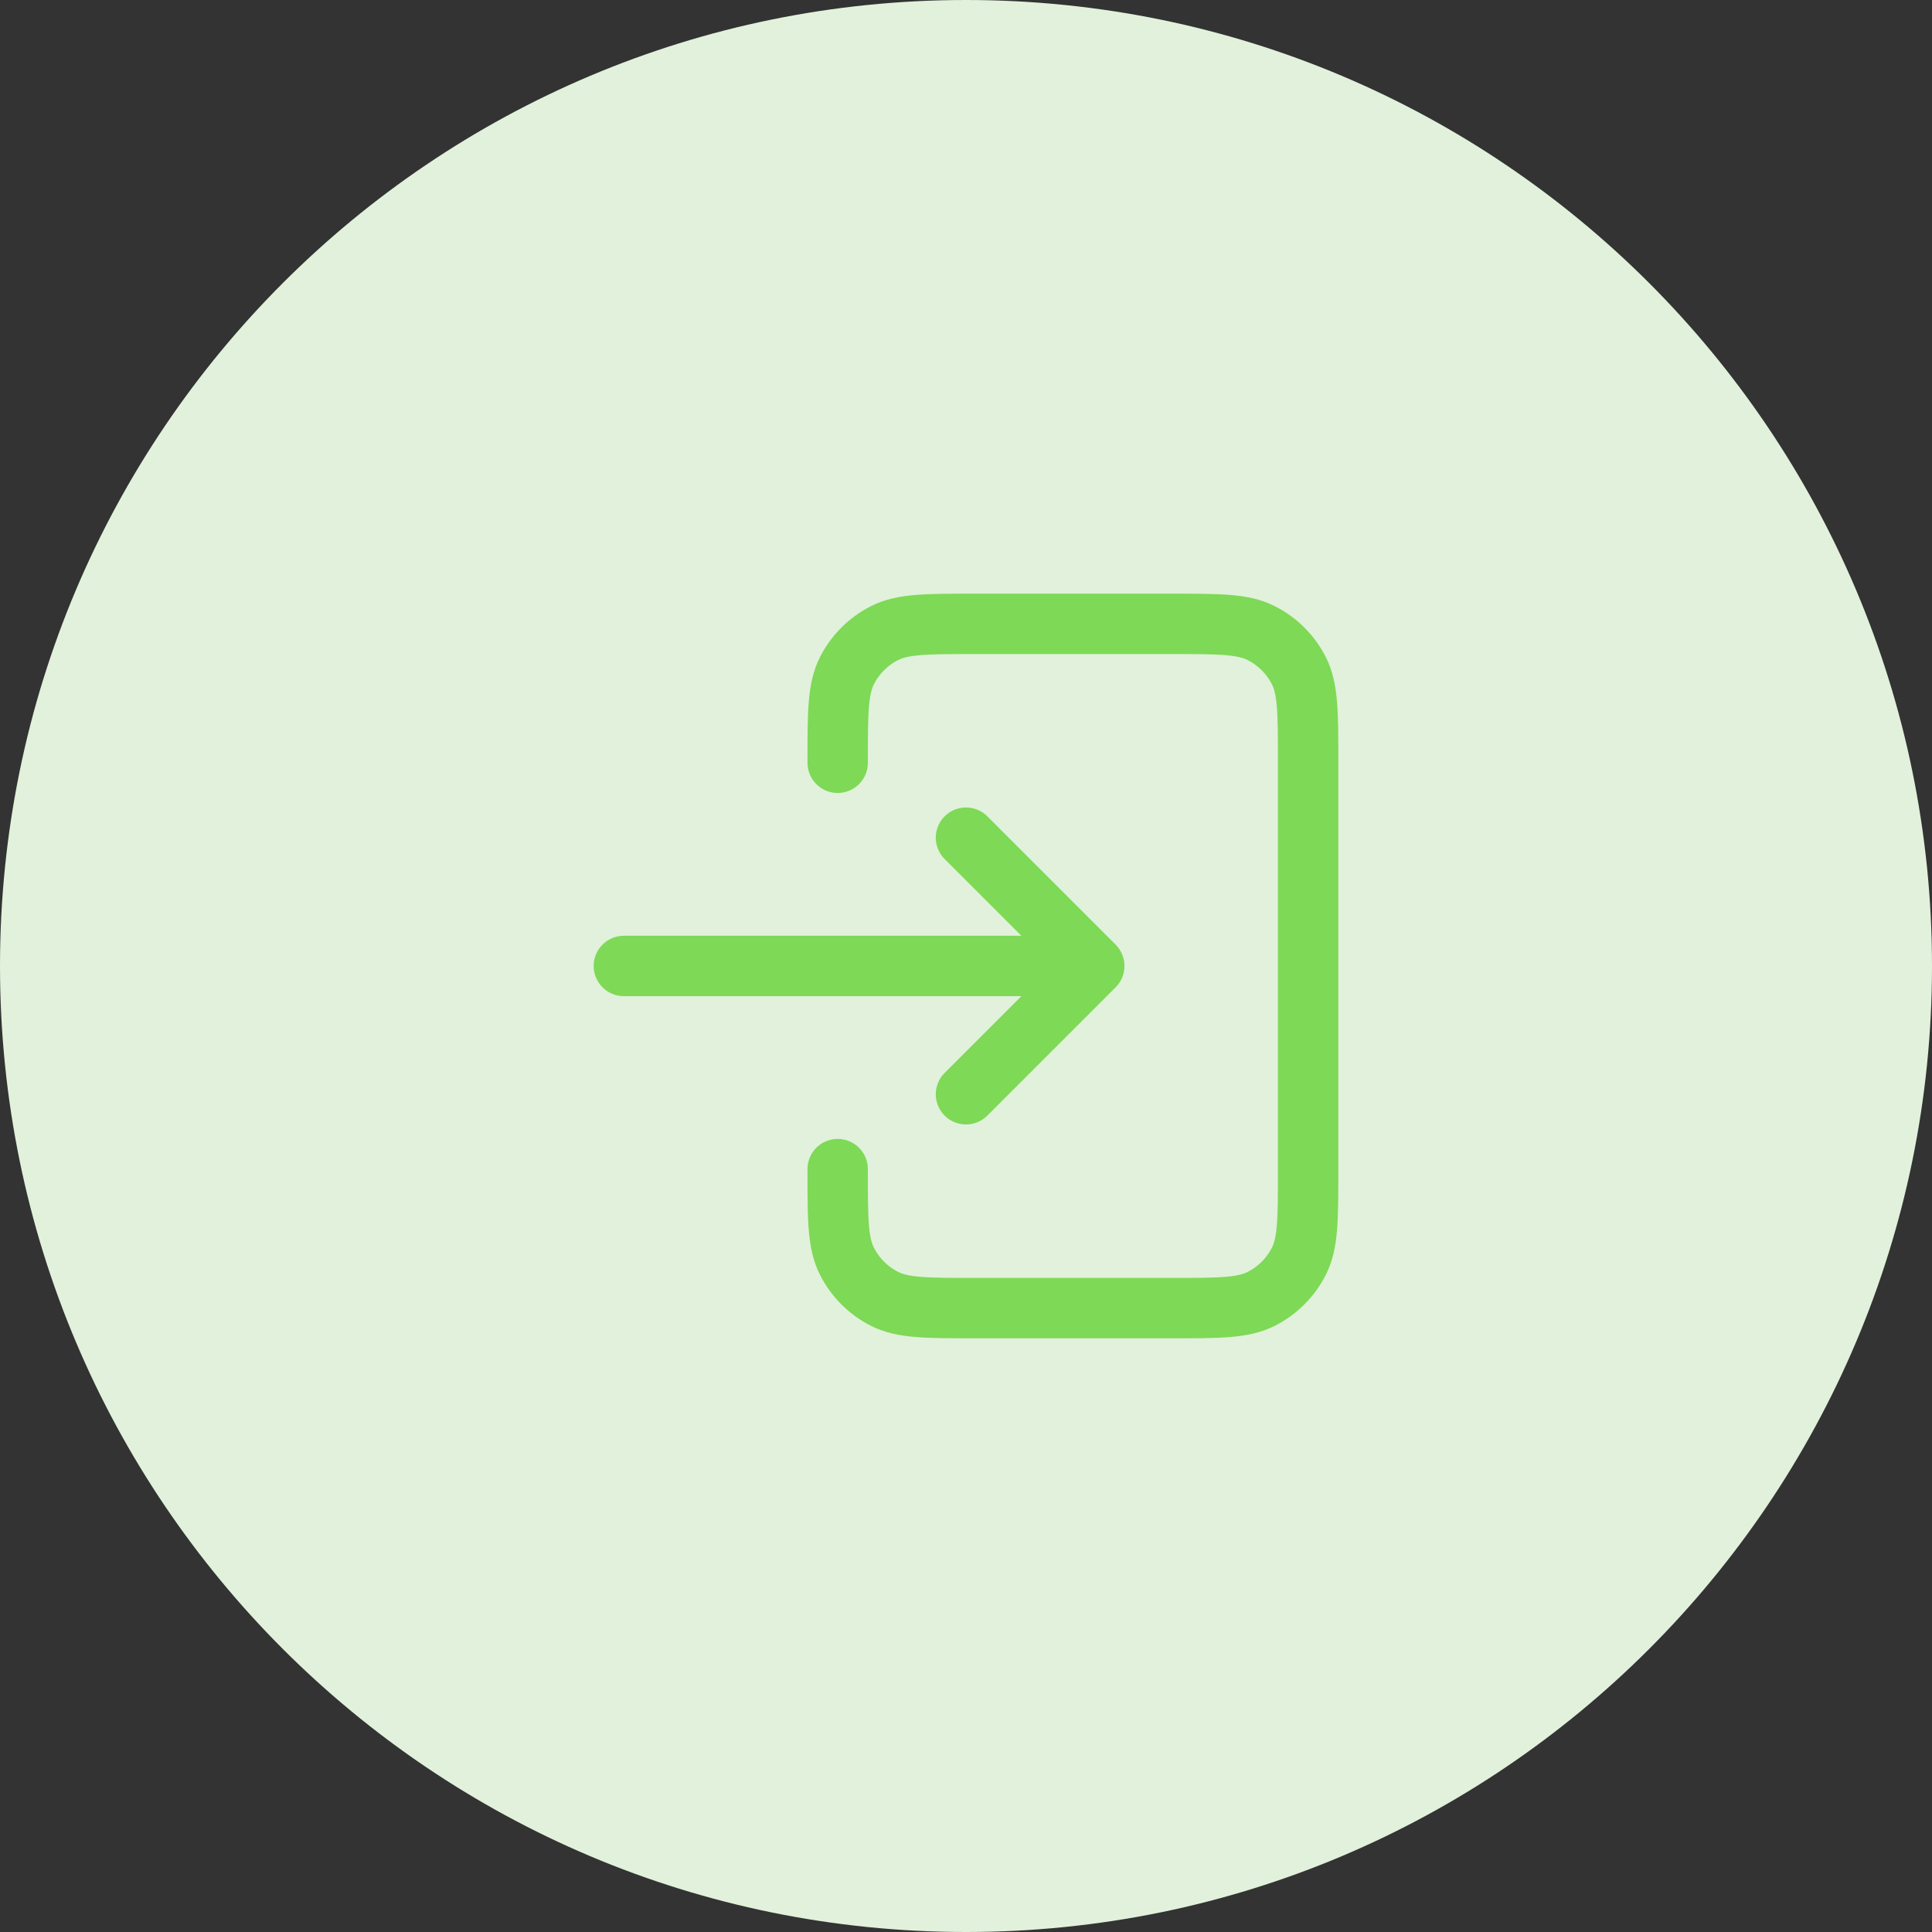 <?xml version="1.0" encoding="UTF-8"?> <svg xmlns="http://www.w3.org/2000/svg" width="64" height="64" viewBox="0 0 64 64" fill="none"><rect x="0" y="0" width="64" height="64" fill="#333333" stroke="none"/><g clip-path="url(#clip0_4547_229)"><path d="M32 64C49.673 64 64 49.673 64 32C64 14.327 49.673 0 32 0C14.327 0 0 14.327 0 32C0 49.673 14.327 64 32 64Z" fill="#E1F1DB"></path><path d="M31.999 36.249L36.249 31.999M36.249 31.999L31.999 27.749M36.249 31.999H20.666M27.749 25.268V25.2C27.749 23.613 27.749 22.819 28.058 22.213C28.33 21.68 28.763 21.247 29.296 20.975C29.902 20.666 30.696 20.666 32.283 20.666H38.8C40.386 20.666 41.179 20.666 41.785 20.975C42.318 21.247 42.752 21.68 43.024 22.213C43.333 22.818 43.333 23.611 43.333 25.195V38.804C43.333 40.388 43.333 41.18 43.024 41.785C42.752 42.319 42.318 42.752 41.785 43.024C41.179 43.333 40.387 43.333 38.804 43.333H32.278C30.695 43.333 29.902 43.333 29.296 43.024C28.763 42.752 28.33 42.318 28.058 41.785C27.749 41.179 27.749 40.386 27.749 38.799V38.728" stroke="#7ED956" stroke-width="2" stroke-linecap="round" stroke-linejoin="round"></path></g><defs><clipPath id="clip0_4547_229"><rect width="64" height="64" fill="white"></rect></clipPath></defs></svg> 